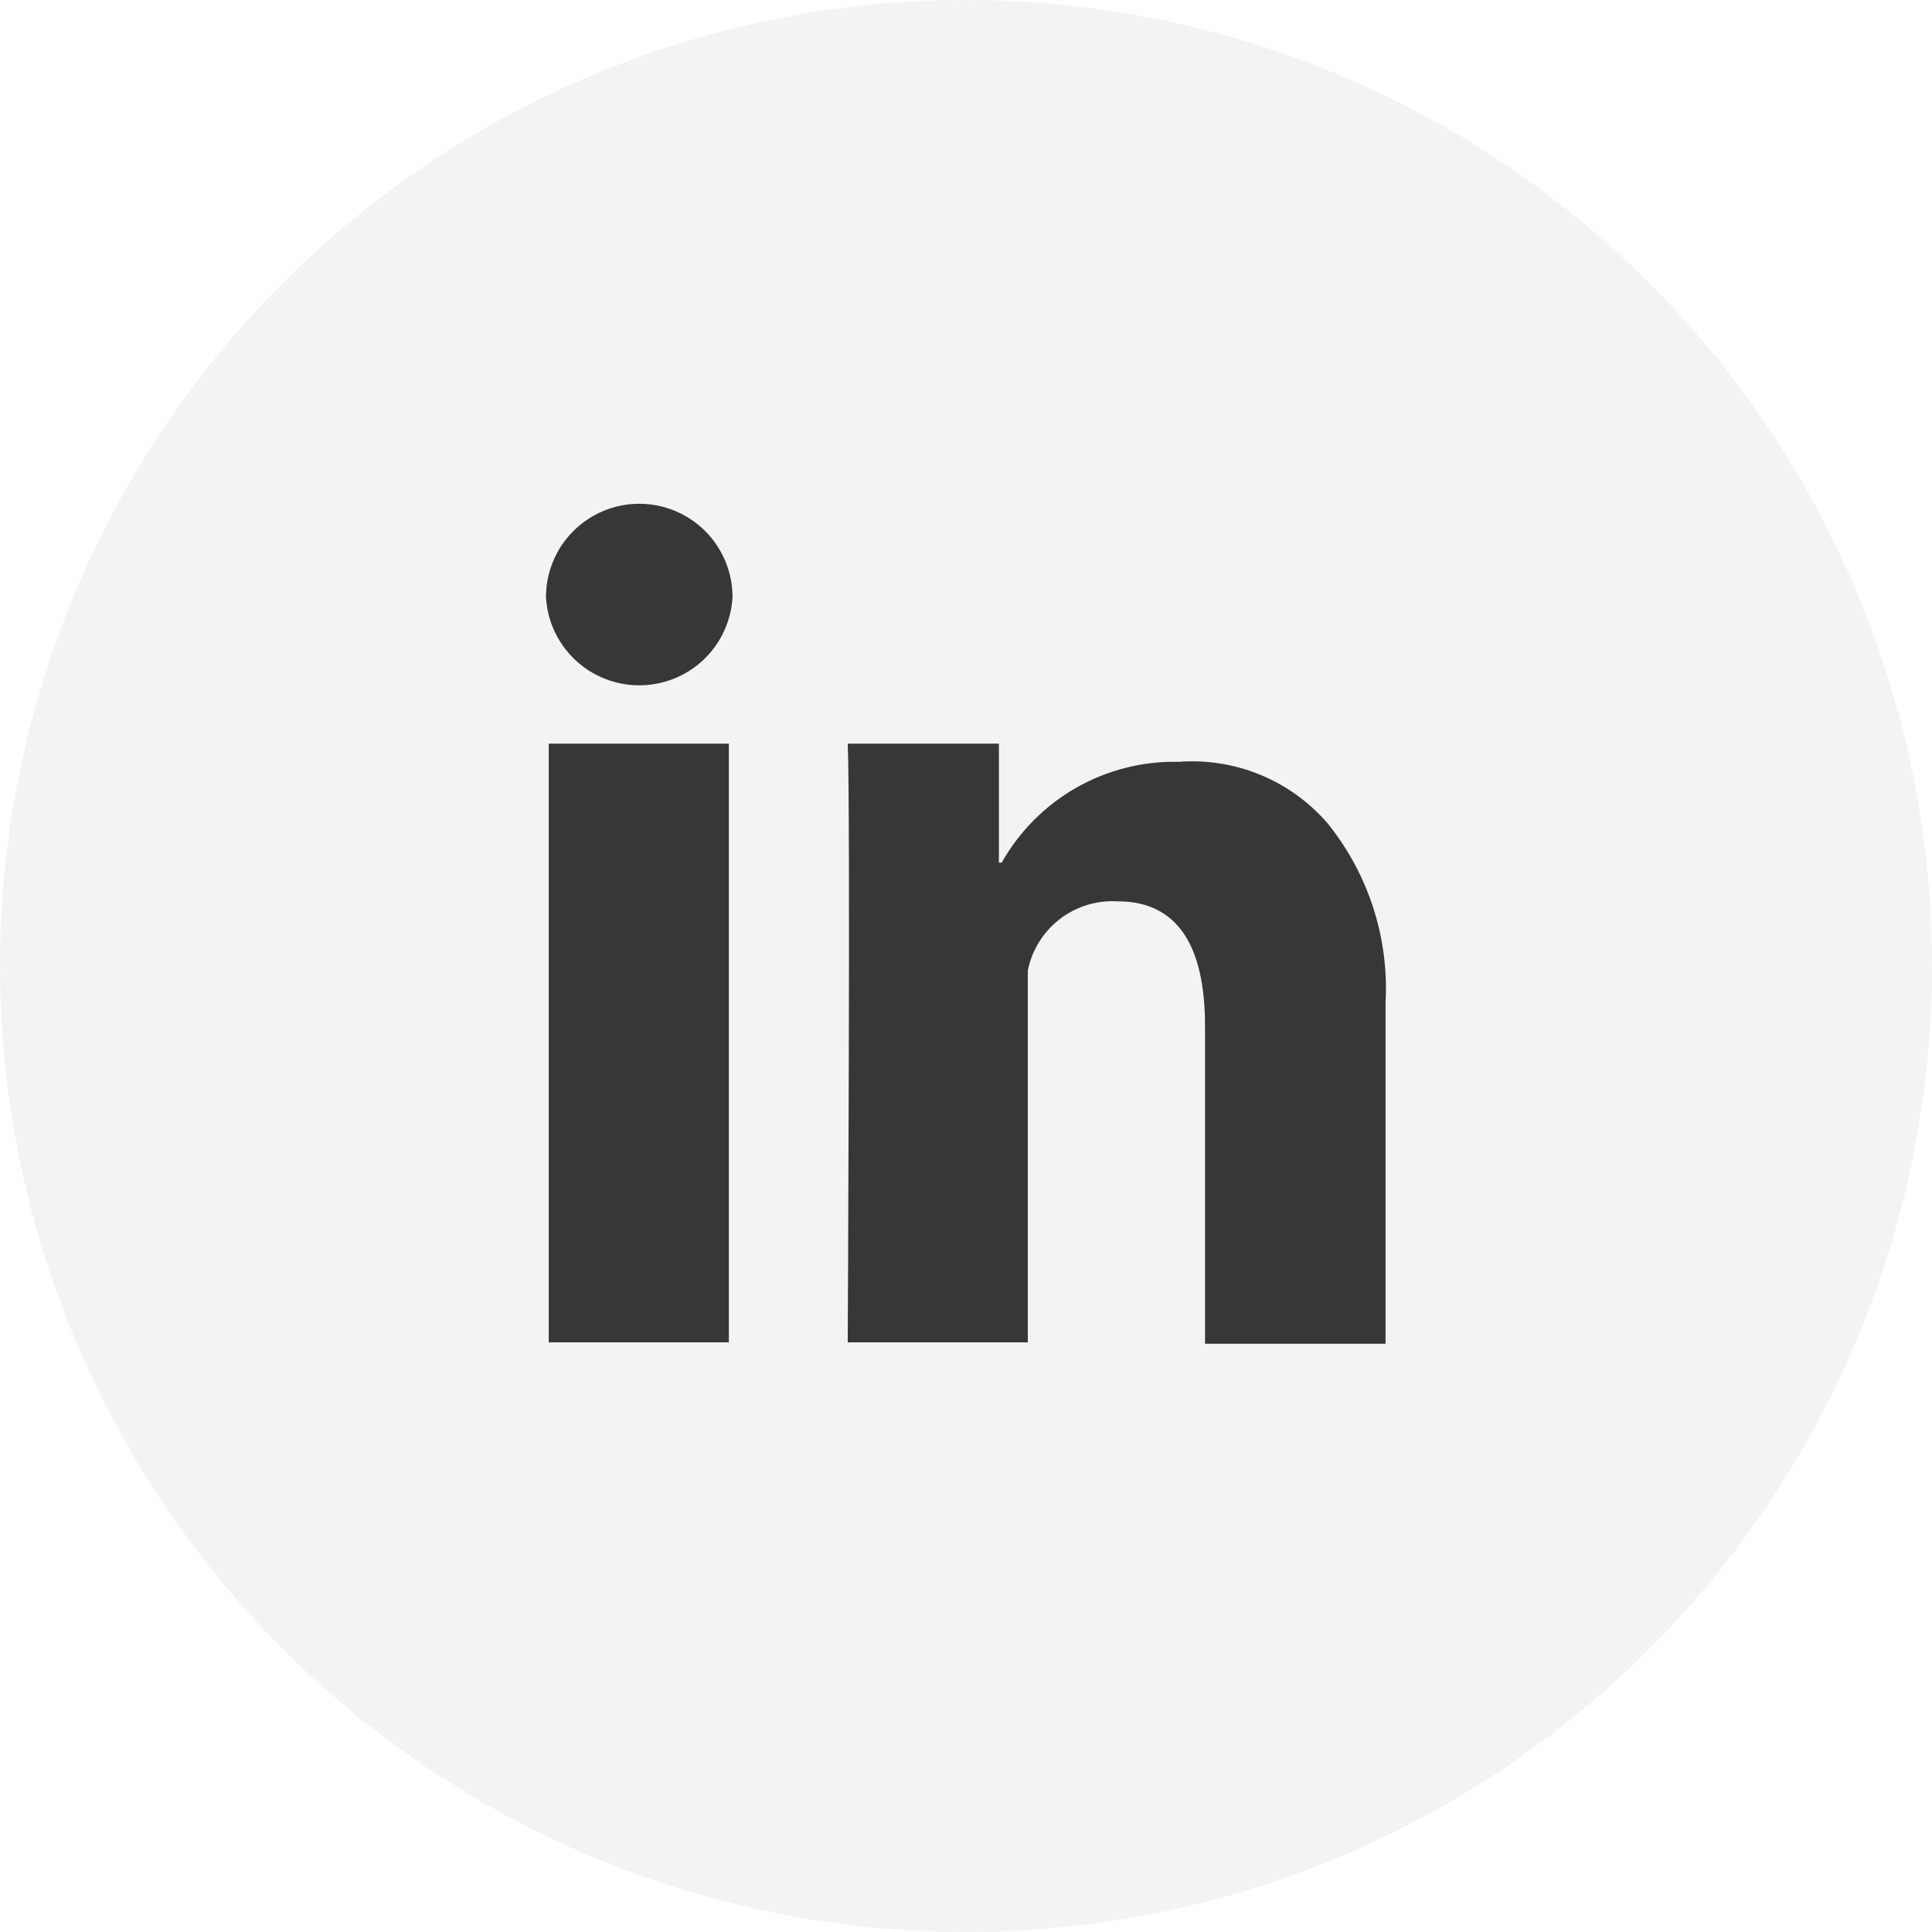 <svg width="32" height="32" viewBox="0 0 32 32" fill="none" xmlns="http://www.w3.org/2000/svg">
<circle opacity="0.06" cx="16" cy="16" r="16" fill="#383737"/>
<path d="M9.089 12.317H12.072V22.234H9.089V12.317ZM10.588 8.344C10.178 8.344 9.785 8.507 9.496 8.797C9.206 9.086 9.043 9.48 9.043 9.89C9.065 10.285 9.237 10.656 9.525 10.928C9.812 11.2 10.193 11.351 10.588 11.351C10.984 11.351 11.364 11.2 11.652 10.928C11.939 10.656 12.111 10.285 12.133 9.89C12.133 9.48 11.97 9.086 11.681 8.797C11.391 8.507 10.998 8.344 10.588 8.344ZM21.984 13.631C21.681 13.282 21.302 13.009 20.875 12.833C20.449 12.657 19.987 12.584 19.527 12.618C18.932 12.604 18.345 12.752 17.828 13.046C17.311 13.34 16.883 13.77 16.591 14.288H16.545V12.317H14.041C14.088 13.329 14.041 22.234 14.041 22.234H17.024V16.073C17.092 15.735 17.281 15.432 17.555 15.222C17.829 15.011 18.17 14.908 18.515 14.929C19.48 14.929 19.959 15.633 19.959 16.993V22.257H22.949V16.614C23.009 15.534 22.665 14.471 21.984 13.631Z" fill="#383737"/>
</svg>
